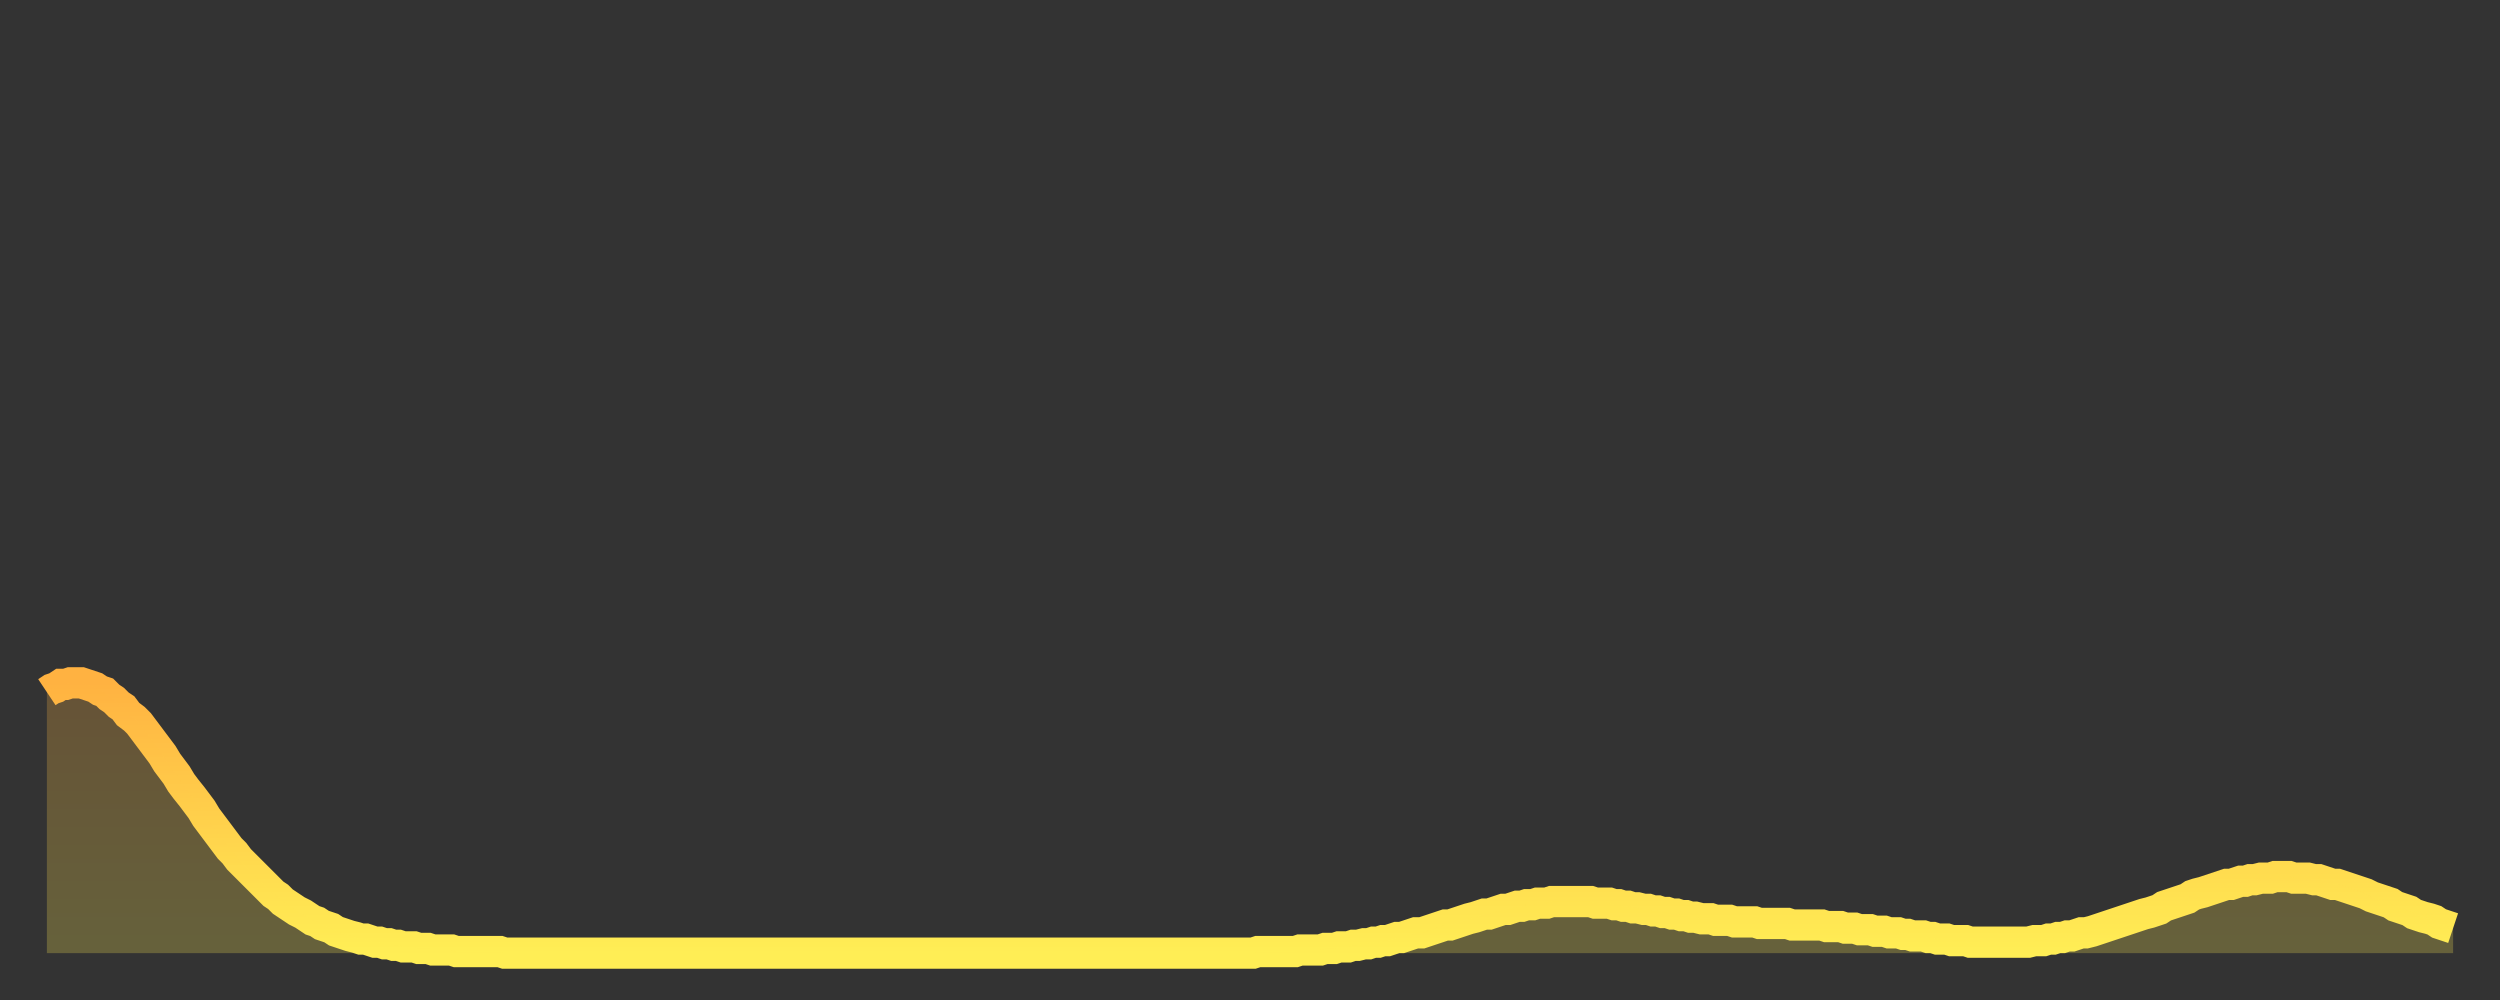 <?xml version="1.0" encoding="utf-8" ?>
<svg baseProfile="full" height="64" version="1.1" width="160" xmlns="http://www.w3.org/2000/svg" xmlns:ev="http://www.w3.org/2001/xml-events" xmlns:xlink="http://www.w3.org/1999/xlink"><rect width="100%" height="100%" fill="#333333" stroke="none"/><defs><linearGradient id="id71326" x1="0" x2="0" y1="0" y2="1"><stop offset="0%" stop-color="#ffb241" /><stop offset="50%" stop-color="#ffd04b" /><stop offset="100%" stop-color="#ffee55" /></linearGradient></defs><g transform="translate(3,3)"><g><path d="M 0.0 41.3 L 0.3 41.1 0.6 41.0 0.9 40.8 1.2 40.8 1.5 40.7 1.9 40.7 2.2 40.7 2.5 40.8 2.8 40.9 3.1 41.0 3.4 41.2 3.7 41.3 4.0 41.6 4.3 41.8 4.6 42.1 4.9 42.3 5.2 42.7 5.6 43.0 5.9 43.3 6.2 43.7 6.5 44.1 6.8 44.5 7.1 44.9 7.4 45.3 7.7 45.8 8.0 46.2 8.3 46.6 8.6 47.1 8.9 47.5 9.3 48.0 9.6 48.4 9.9 48.8 10.2 49.3 10.5 49.7 10.8 50.1 11.1 50.5 11.4 50.9 11.7 51.3 12.0 51.6 12.3 52.0 12.7 52.4 13.0 52.7 13.3 53.0 13.6 53.3 13.9 53.6 14.2 53.9 14.5 54.2 14.8 54.4 15.1 54.7 15.4 54.9 15.7 55.1 16.0 55.3 16.4 55.5 16.7 55.7 17.0 55.9 17.3 56.0 17.6 56.2 17.9 56.3 18.2 56.4 18.5 56.6 18.8 56.7 19.1 56.8 19.4 56.9 19.8 57.0 20.1 57.1 20.4 57.1 20.7 57.2 21.0 57.3 21.3 57.3 21.6 57.4 21.9 57.4 22.2 57.5 22.5 57.5 22.8 57.6 23.1 57.6 23.5 57.6 23.8 57.7 24.1 57.7 24.4 57.7 24.7 57.8 25.0 57.8 25.3 57.8 25.6 57.8 25.9 57.8 26.2 57.9 26.5 57.9 26.8 57.9 27.2 57.9 27.5 57.9 27.8 57.9 28.1 57.9 28.4 57.9 28.7 57.9 29.0 57.9 29.3 58.0 29.6 58.0 29.9 58.0 30.2 58.0 30.6 58.0 30.9 58.0 31.2 58.0 31.5 58.0 31.8 58.0 32.1 58.0 32.4 58.0 32.7 58.0 33.0 58.0 33.3 58.0 33.6 58.0 33.9 58.0 34.3 58.0 34.6 58.0 34.9 58.0 35.2 58.0 35.5 58.0 35.8 58.0 36.1 58.0 36.4 58.0 36.7 58.0 37.0 58.0 37.3 58.0 37.7 58.0 38.0 58.0 38.3 58.0 38.6 58.0 38.9 58.0 39.2 58.0 39.5 58.0 39.8 58.0 40.1 58.0 40.4 58.0 40.7 58.0 41.0 58.0 41.4 58.0 41.7 58.0 42.0 58.0 42.3 58.0 42.6 58.0 42.9 58.0 43.2 58.0 43.5 58.0 43.8 58.0 44.1 58.0 44.4 58.0 44.7 58.0 45.1 58.0 45.4 58.0 45.7 58.0 46.0 58.0 46.3 58.0 46.6 58.0 46.9 58.0 47.2 58.0 47.5 58.0 47.8 58.0 48.1 58.0 48.5 58.0 48.8 58.0 49.1 58.0 49.4 58.0 49.7 58.0 50.0 58.0 50.3 58.0 50.6 58.0 50.9 58.0 51.2 58.0 51.5 58.0 51.8 58.0 52.2 58.0 52.5 58.0 52.8 58.0 53.1 58.0 53.4 58.0 53.7 58.0 54.0 58.0 54.3 58.0 54.6 58.0 54.9 58.0 55.2 58.0 55.6 58.0 55.9 58.0 56.2 58.0 56.5 58.0 56.8 58.0 57.1 58.0 57.4 58.0 57.7 58.0 58.0 58.0 58.3 58.0 58.6 58.0 58.9 58.0 59.3 58.0 59.6 58.0 59.9 58.0 60.2 58.0 60.5 58.0 60.8 58.0 61.1 58.0 61.4 58.0 61.7 58.0 62.0 58.0 62.3 58.0 62.6 58.0 63.0 58.0 63.3 58.0 63.6 58.0 63.9 58.0 64.2 58.0 64.5 58.0 64.8 58.0 65.1 58.0 65.4 58.0 65.7 58.0 66.0 58.0 66.4 58.0 66.7 58.0 67.0 58.0 67.3 58.0 67.6 58.0 67.9 58.0 68.2 58.0 68.5 58.0 68.8 58.0 69.1 58.0 69.4 58.0 69.7 58.0 70.1 58.0 70.4 58.0 70.7 58.0 71.0 58.0 71.3 58.0 71.6 58.0 71.9 58.0 72.2 58.0 72.5 58.0 72.8 58.0 73.1 58.0 73.5 58.0 73.8 58.0 74.1 58.0 74.4 58.0 74.7 58.0 75.0 58.0 75.3 58.0 75.6 58.0 75.9 58.0 76.2 58.0 76.5 58.0 76.8 58.0 77.2 58.0 77.5 57.9 77.8 57.9 78.1 57.9 78.4 57.9 78.7 57.9 79.0 57.9 79.3 57.9 79.6 57.9 79.9 57.9 80.2 57.8 80.5 57.8 80.9 57.8 81.2 57.8 81.5 57.8 81.8 57.7 82.1 57.7 82.4 57.7 82.7 57.6 83.0 57.6 83.3 57.6 83.6 57.5 83.9 57.5 84.3 57.4 84.6 57.4 84.9 57.3 85.2 57.3 85.5 57.2 85.8 57.2 86.1 57.1 86.4 57.0 86.7 57.0 87.0 56.9 87.3 56.8 87.6 56.7 88.0 56.7 88.3 56.6 88.6 56.5 88.9 56.4 89.2 56.3 89.5 56.2 89.8 56.2 90.1 56.1 90.4 56.0 90.7 55.9 91.0 55.8 91.4 55.7 91.7 55.6 92.0 55.5 92.3 55.5 92.6 55.4 92.9 55.3 93.2 55.2 93.5 55.2 93.8 55.1 94.1 55.0 94.4 55.0 94.7 54.9 95.1 54.9 95.4 54.8 95.7 54.8 96.0 54.8 96.3 54.7 96.6 54.7 96.9 54.7 97.2 54.7 97.5 54.7 97.8 54.7 98.1 54.7 98.4 54.7 98.8 54.7 99.1 54.8 99.4 54.8 99.7 54.8 100.0 54.8 100.3 54.9 100.6 54.9 100.9 55.0 101.2 55.0 101.5 55.1 101.8 55.1 102.2 55.2 102.5 55.2 102.8 55.3 103.1 55.3 103.4 55.4 103.7 55.4 104.0 55.5 104.3 55.5 104.6 55.6 104.9 55.6 105.2 55.7 105.5 55.7 105.9 55.8 106.2 55.8 106.5 55.8 106.8 55.9 107.1 55.9 107.4 55.9 107.7 55.9 108.0 56.0 108.3 56.0 108.6 56.0 108.9 56.0 109.3 56.0 109.6 56.1 109.9 56.1 110.2 56.1 110.5 56.1 110.8 56.1 111.1 56.1 111.4 56.1 111.7 56.2 112.0 56.2 112.3 56.2 112.6 56.2 113.0 56.2 113.3 56.2 113.6 56.2 113.9 56.3 114.2 56.3 114.5 56.3 114.8 56.3 115.1 56.4 115.4 56.4 115.7 56.4 116.0 56.5 116.3 56.5 116.7 56.5 117.0 56.6 117.3 56.6 117.6 56.6 117.9 56.7 118.2 56.7 118.5 56.7 118.8 56.8 119.1 56.8 119.4 56.9 119.7 56.9 120.1 56.9 120.4 57.0 120.7 57.0 121.0 57.1 121.3 57.1 121.6 57.1 121.9 57.2 122.2 57.2 122.5 57.2 122.8 57.2 123.1 57.3 123.4 57.3 123.8 57.3 124.1 57.3 124.4 57.3 124.7 57.3 125.0 57.3 125.3 57.3 125.6 57.3 125.9 57.3 126.2 57.3 126.5 57.3 126.8 57.3 127.2 57.2 127.5 57.2 127.8 57.2 128.1 57.1 128.4 57.1 128.7 57.0 129.0 57.0 129.3 56.9 129.6 56.9 129.9 56.8 130.2 56.7 130.5 56.7 130.9 56.6 131.2 56.5 131.5 56.4 131.8 56.3 132.1 56.2 132.4 56.1 132.7 56.0 133.0 55.9 133.3 55.8 133.6 55.7 133.9 55.6 134.2 55.5 134.6 55.4 134.9 55.3 135.2 55.2 135.5 55.0 135.8 54.9 136.1 54.8 136.4 54.7 136.7 54.6 137.0 54.5 137.3 54.3 137.6 54.2 138.0 54.1 138.3 54.0 138.6 53.9 138.9 53.8 139.2 53.7 139.5 53.6 139.8 53.6 140.1 53.5 140.4 53.4 140.7 53.4 141.0 53.3 141.3 53.3 141.7 53.2 142.0 53.2 142.3 53.2 142.6 53.1 142.9 53.1 143.2 53.1 143.5 53.1 143.8 53.2 144.1 53.2 144.4 53.2 144.7 53.2 145.1 53.3 145.4 53.3 145.7 53.4 146.0 53.5 146.3 53.6 146.6 53.6 146.9 53.7 147.2 53.8 147.5 53.9 147.8 54.0 148.1 54.1 148.4 54.2 148.8 54.4 149.1 54.5 149.4 54.6 149.7 54.7 150.0 54.8 150.3 55.0 150.6 55.1 150.9 55.2 151.2 55.3 151.5 55.5 151.8 55.6 152.1 55.7 152.5 55.8 152.8 55.9 153.1 56.1 153.4 56.2 153.7 56.3 154.0 56.4" fill="none" id="graph-curve" opacity="1" stroke="url(#id71326)" stroke-width="2" /><path d="M 0 58 L 0.0 41.3 0.3 41.1 0.6 41.0 0.9 40.8 1.2 40.8 1.5 40.7 1.9 40.7 2.2 40.7 2.5 40.8 2.8 40.9 3.1 41.0 3.4 41.2 3.7 41.3 4.0 41.6 4.3 41.8 4.6 42.1 4.9 42.3 5.2 42.7 5.6 43.0 5.9 43.3 6.2 43.7 6.5 44.1 6.8 44.5 7.1 44.9 7.4 45.3 7.7 45.8 8.0 46.2 8.3 46.6 8.6 47.1 8.9 47.5 9.3 48.0 9.6 48.4 9.9 48.8 10.2 49.3 10.5 49.7 10.8 50.1 11.1 50.5 11.4 50.9 11.7 51.3 12.0 51.6 12.3 52.0 12.7 52.4 13.0 52.7 13.3 53.0 13.6 53.3 13.9 53.6 14.2 53.9 14.5 54.2 14.8 54.4 15.1 54.7 15.4 54.9 15.7 55.1 16.0 55.3 16.4 55.5 16.7 55.7 17.0 55.9 17.3 56.0 17.6 56.2 17.9 56.3 18.2 56.4 18.5 56.6 18.8 56.7 19.1 56.8 19.4 56.9 19.8 57.0 20.1 57.1 20.4 57.1 20.7 57.2 21.0 57.3 21.3 57.3 21.6 57.4 21.9 57.4 22.2 57.5 22.5 57.5 22.8 57.6 23.1 57.6 23.5 57.6 23.8 57.7 24.1 57.7 24.4 57.7 24.7 57.8 25.0 57.8 25.3 57.8 25.6 57.8 25.9 57.8 26.2 57.9 26.5 57.9 26.8 57.9 27.2 57.9 27.5 57.9 27.8 57.9 28.1 57.9 28.4 57.9 28.7 57.9 29.0 57.9 29.3 58.0 29.6 58.0 29.9 58.0 30.2 58.0 30.6 58.0 30.9 58.0 31.2 58.0 31.5 58.0 31.8 58.0 32.1 58.0 32.4 58.0 32.7 58.0 33.0 58.0 33.3 58.0 33.6 58.0 33.9 58.0 34.3 58.0 34.6 58.0 34.9 58.0 35.2 58.0 35.5 58.0 35.8 58.0 36.1 58.0 36.4 58.0 36.7 58.0 37.0 58.0 37.3 58.0 37.7 58.0 38.0 58.0 38.3 58.0 38.6 58.0 38.9 58.0 39.2 58.0 39.5 58.0 39.8 58.0 40.1 58.0 40.4 58.0 40.7 58.0 41.0 58.0 41.4 58.0 41.7 58.0 42.0 58.0 42.3 58.0 42.6 58.0 42.9 58.0 43.2 58.0 43.5 58.0 43.8 58.0 44.1 58.0 44.4 58.0 44.7 58.0 45.1 58.0 45.4 58.0 45.7 58.0 46.0 58.0 46.3 58.0 46.6 58.0 46.9 58.0 47.2 58.0 47.5 58.0 47.8 58.0 48.1 58.0 48.5 58.0 48.8 58.0 49.1 58.0 49.4 58.0 49.7 58.0 50.0 58.0 50.3 58.0 50.6 58.0 50.9 58.0 51.2 58.0 51.5 58.0 51.8 58.0 52.2 58.0 52.5 58.0 52.8 58.0 53.1 58.0 53.4 58.0 53.7 58.0 54.0 58.0 54.3 58.0 54.6 58.0 54.9 58.0 55.2 58.0 55.6 58.0 55.9 58.0 56.2 58.0 56.5 58.0 56.8 58.0 57.1 58.0 57.4 58.0 57.7 58.0 58.0 58.0 58.3 58.0 58.6 58.0 58.9 58.0 59.3 58.0 59.6 58.0 59.9 58.0 60.2 58.0 60.5 58.0 60.8 58.0 61.1 58.0 61.4 58.0 61.7 58.0 62.0 58.0 62.3 58.0 62.6 58.0 63.0 58.0 63.3 58.0 63.6 58.0 63.9 58.0 64.2 58.0 64.5 58.0 64.8 58.0 65.1 58.0 65.4 58.0 65.7 58.0 66.0 58.0 66.4 58.0 66.7 58.0 67.0 58.0 67.3 58.0 67.6 58.0 67.9 58.0 68.2 58.0 68.5 58.0 68.8 58.0 69.1 58.0 69.4 58.0 69.7 58.0 70.1 58.0 70.4 58.0 70.7 58.0 71.0 58.0 71.3 58.0 71.6 58.0 71.9 58.0 72.2 58.0 72.5 58.0 72.8 58.0 73.1 58.0 73.5 58.0 73.8 58.0 74.1 58.0 74.4 58.0 74.7 58.0 75.0 58.0 75.3 58.0 75.6 58.0 75.9 58.0 76.2 58.0 76.5 58.0 76.8 58.0 77.2 58.0 77.5 57.9 77.8 57.9 78.1 57.9 78.4 57.9 78.7 57.9 79.0 57.9 79.3 57.9 79.6 57.9 79.9 57.9 80.2 57.8 80.5 57.8 80.9 57.8 81.2 57.8 81.5 57.8 81.8 57.7 82.1 57.7 82.4 57.7 82.7 57.6 83.0 57.6 83.3 57.6 83.6 57.5 83.9 57.5 84.3 57.4 84.6 57.4 84.9 57.3 85.2 57.3 85.5 57.2 85.8 57.2 86.1 57.1 86.4 57.0 86.7 57.0 87.0 56.9 87.3 56.8 87.6 56.7 88.0 56.7 88.3 56.6 88.6 56.5 88.9 56.4 89.2 56.3 89.5 56.2 89.8 56.2 90.1 56.1 90.4 56.0 90.7 55.9 91.0 55.8 91.4 55.7 91.7 55.6 92.0 55.5 92.3 55.5 92.6 55.4 92.9 55.3 93.2 55.2 93.5 55.2 93.8 55.1 94.1 55.0 94.4 55.0 94.7 54.9 95.1 54.9 95.4 54.8 95.7 54.8 96.0 54.8 96.3 54.7 96.6 54.7 96.9 54.7 97.2 54.7 97.5 54.7 97.8 54.7 98.1 54.7 98.4 54.7 98.8 54.7 99.1 54.8 99.4 54.8 99.7 54.8 100.0 54.8 100.3 54.9 100.6 54.9 100.9 55.0 101.2 55.0 101.5 55.1 101.8 55.1 102.2 55.2 102.5 55.2 102.8 55.3 103.1 55.3 103.4 55.4 103.7 55.4 104.0 55.5 104.3 55.5 104.6 55.6 104.9 55.6 105.2 55.7 105.5 55.7 105.9 55.8 106.2 55.8 106.5 55.8 106.8 55.9 107.1 55.9 107.4 55.9 107.7 55.9 108.0 56.0 108.3 56.0 108.6 56.0 108.9 56.0 109.3 56.0 109.6 56.1 109.9 56.1 110.2 56.1 110.5 56.1 110.8 56.1 111.1 56.1 111.4 56.1 111.7 56.2 112.0 56.2 112.3 56.2 112.6 56.2 113.0 56.2 113.3 56.2 113.6 56.2 113.9 56.3 114.2 56.3 114.5 56.3 114.8 56.3 115.1 56.4 115.4 56.4 115.7 56.4 116.0 56.5 116.3 56.5 116.7 56.5 117.0 56.6 117.3 56.6 117.6 56.6 117.9 56.7 118.2 56.7 118.5 56.7 118.8 56.8 119.1 56.8 119.4 56.9 119.7 56.9 120.1 56.9 120.4 57.0 120.7 57.0 121.0 57.1 121.3 57.1 121.6 57.1 121.9 57.2 122.2 57.2 122.5 57.2 122.8 57.2 123.1 57.3 123.4 57.3 123.8 57.3 124.1 57.3 124.4 57.3 124.7 57.3 125.0 57.3 125.3 57.3 125.6 57.3 125.9 57.3 126.2 57.3 126.5 57.3 126.8 57.3 127.2 57.2 127.5 57.2 127.8 57.2 128.1 57.1 128.4 57.1 128.7 57.0 129.0 57.0 129.3 56.9 129.6 56.9 129.9 56.8 130.2 56.7 130.5 56.7 130.9 56.6 131.2 56.5 131.5 56.4 131.8 56.3 132.1 56.2 132.4 56.1 132.7 56.0 133.0 55.9 133.3 55.8 133.6 55.7 133.9 55.6 134.2 55.5 134.6 55.4 134.9 55.3 135.2 55.2 135.5 55.0 135.8 54.9 136.1 54.8 136.4 54.7 136.7 54.6 137.0 54.5 137.3 54.3 137.6 54.2 138.0 54.1 138.3 54.0 138.6 53.9 138.9 53.8 139.2 53.7 139.5 53.6 139.8 53.6 140.1 53.5 140.4 53.4 140.7 53.4 141.0 53.3 141.3 53.3 141.7 53.2 142.0 53.2 142.3 53.2 142.6 53.1 142.9 53.1 143.2 53.1 143.5 53.1 143.8 53.2 144.1 53.2 144.4 53.2 144.7 53.2 145.1 53.3 145.4 53.3 145.7 53.4 146.0 53.5 146.3 53.6 146.6 53.6 146.9 53.7 147.2 53.8 147.5 53.9 147.8 54.0 148.1 54.1 148.4 54.2 148.8 54.4 149.1 54.5 149.4 54.6 149.7 54.7 150.0 54.8 150.3 55.0 150.6 55.1 150.9 55.2 151.2 55.3 151.5 55.5 151.8 55.6 152.1 55.7 152.5 55.8 152.8 55.9 153.1 56.1 153.4 56.2 153.7 56.3 154.0 56.4 154 58" fill="url(#id71326)" fill-opacity=".25" id="graph-shadow" /></g></g></svg>